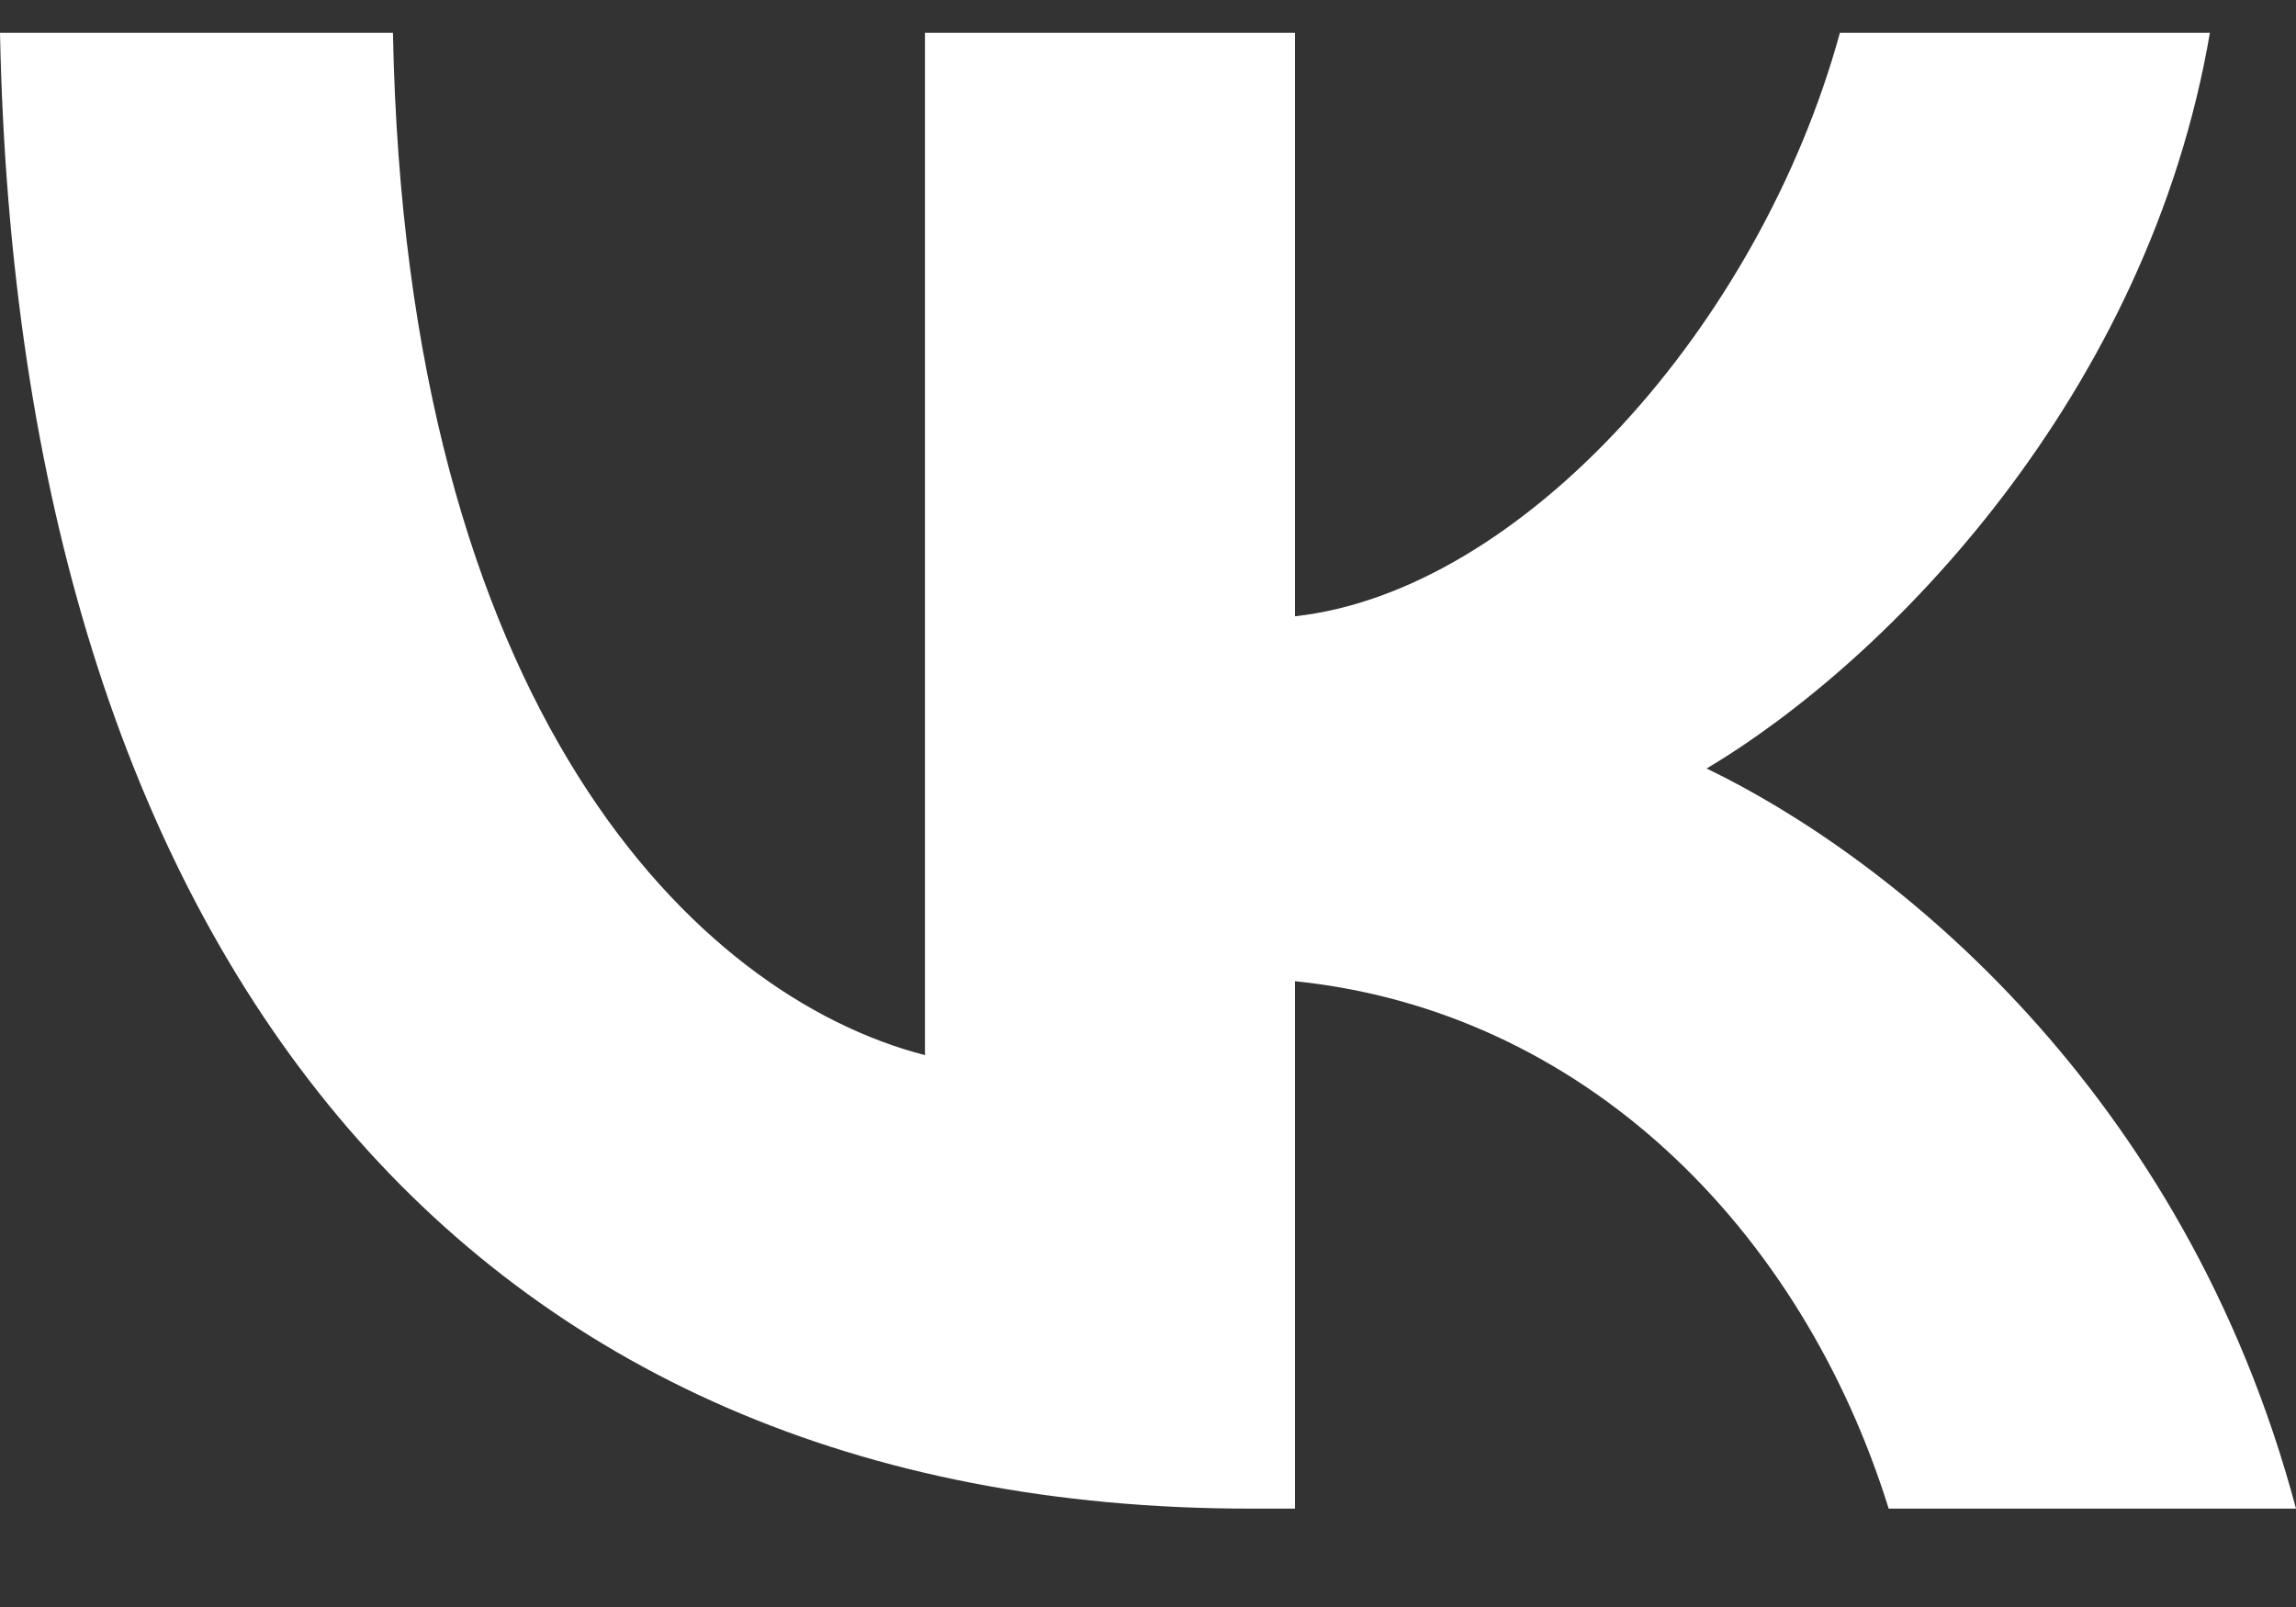 <?xml version="1.0" encoding="UTF-8"?> <svg xmlns="http://www.w3.org/2000/svg" width="20" height="14" viewBox="0 0 20 14" fill="none"><rect x="0" y="0" width="20" height="14" fill="#333333" stroke="none"/> <path fill-rule="evenodd" clip-rule="evenodd" d="M0 0.286C0.162 8.317 4.06 13.143 10.893 13.143H11.28V8.548C13.791 8.806 15.69 10.698 16.452 13.143H20C19.026 9.488 16.465 7.467 14.866 6.695C16.465 5.743 18.713 3.426 19.25 0.286H16.027C15.328 2.834 13.254 5.151 11.28 5.369V0.286H8.057V9.192C6.059 8.677 3.535 6.18 3.423 0.286H0Z" fill="white"></path> </svg> 